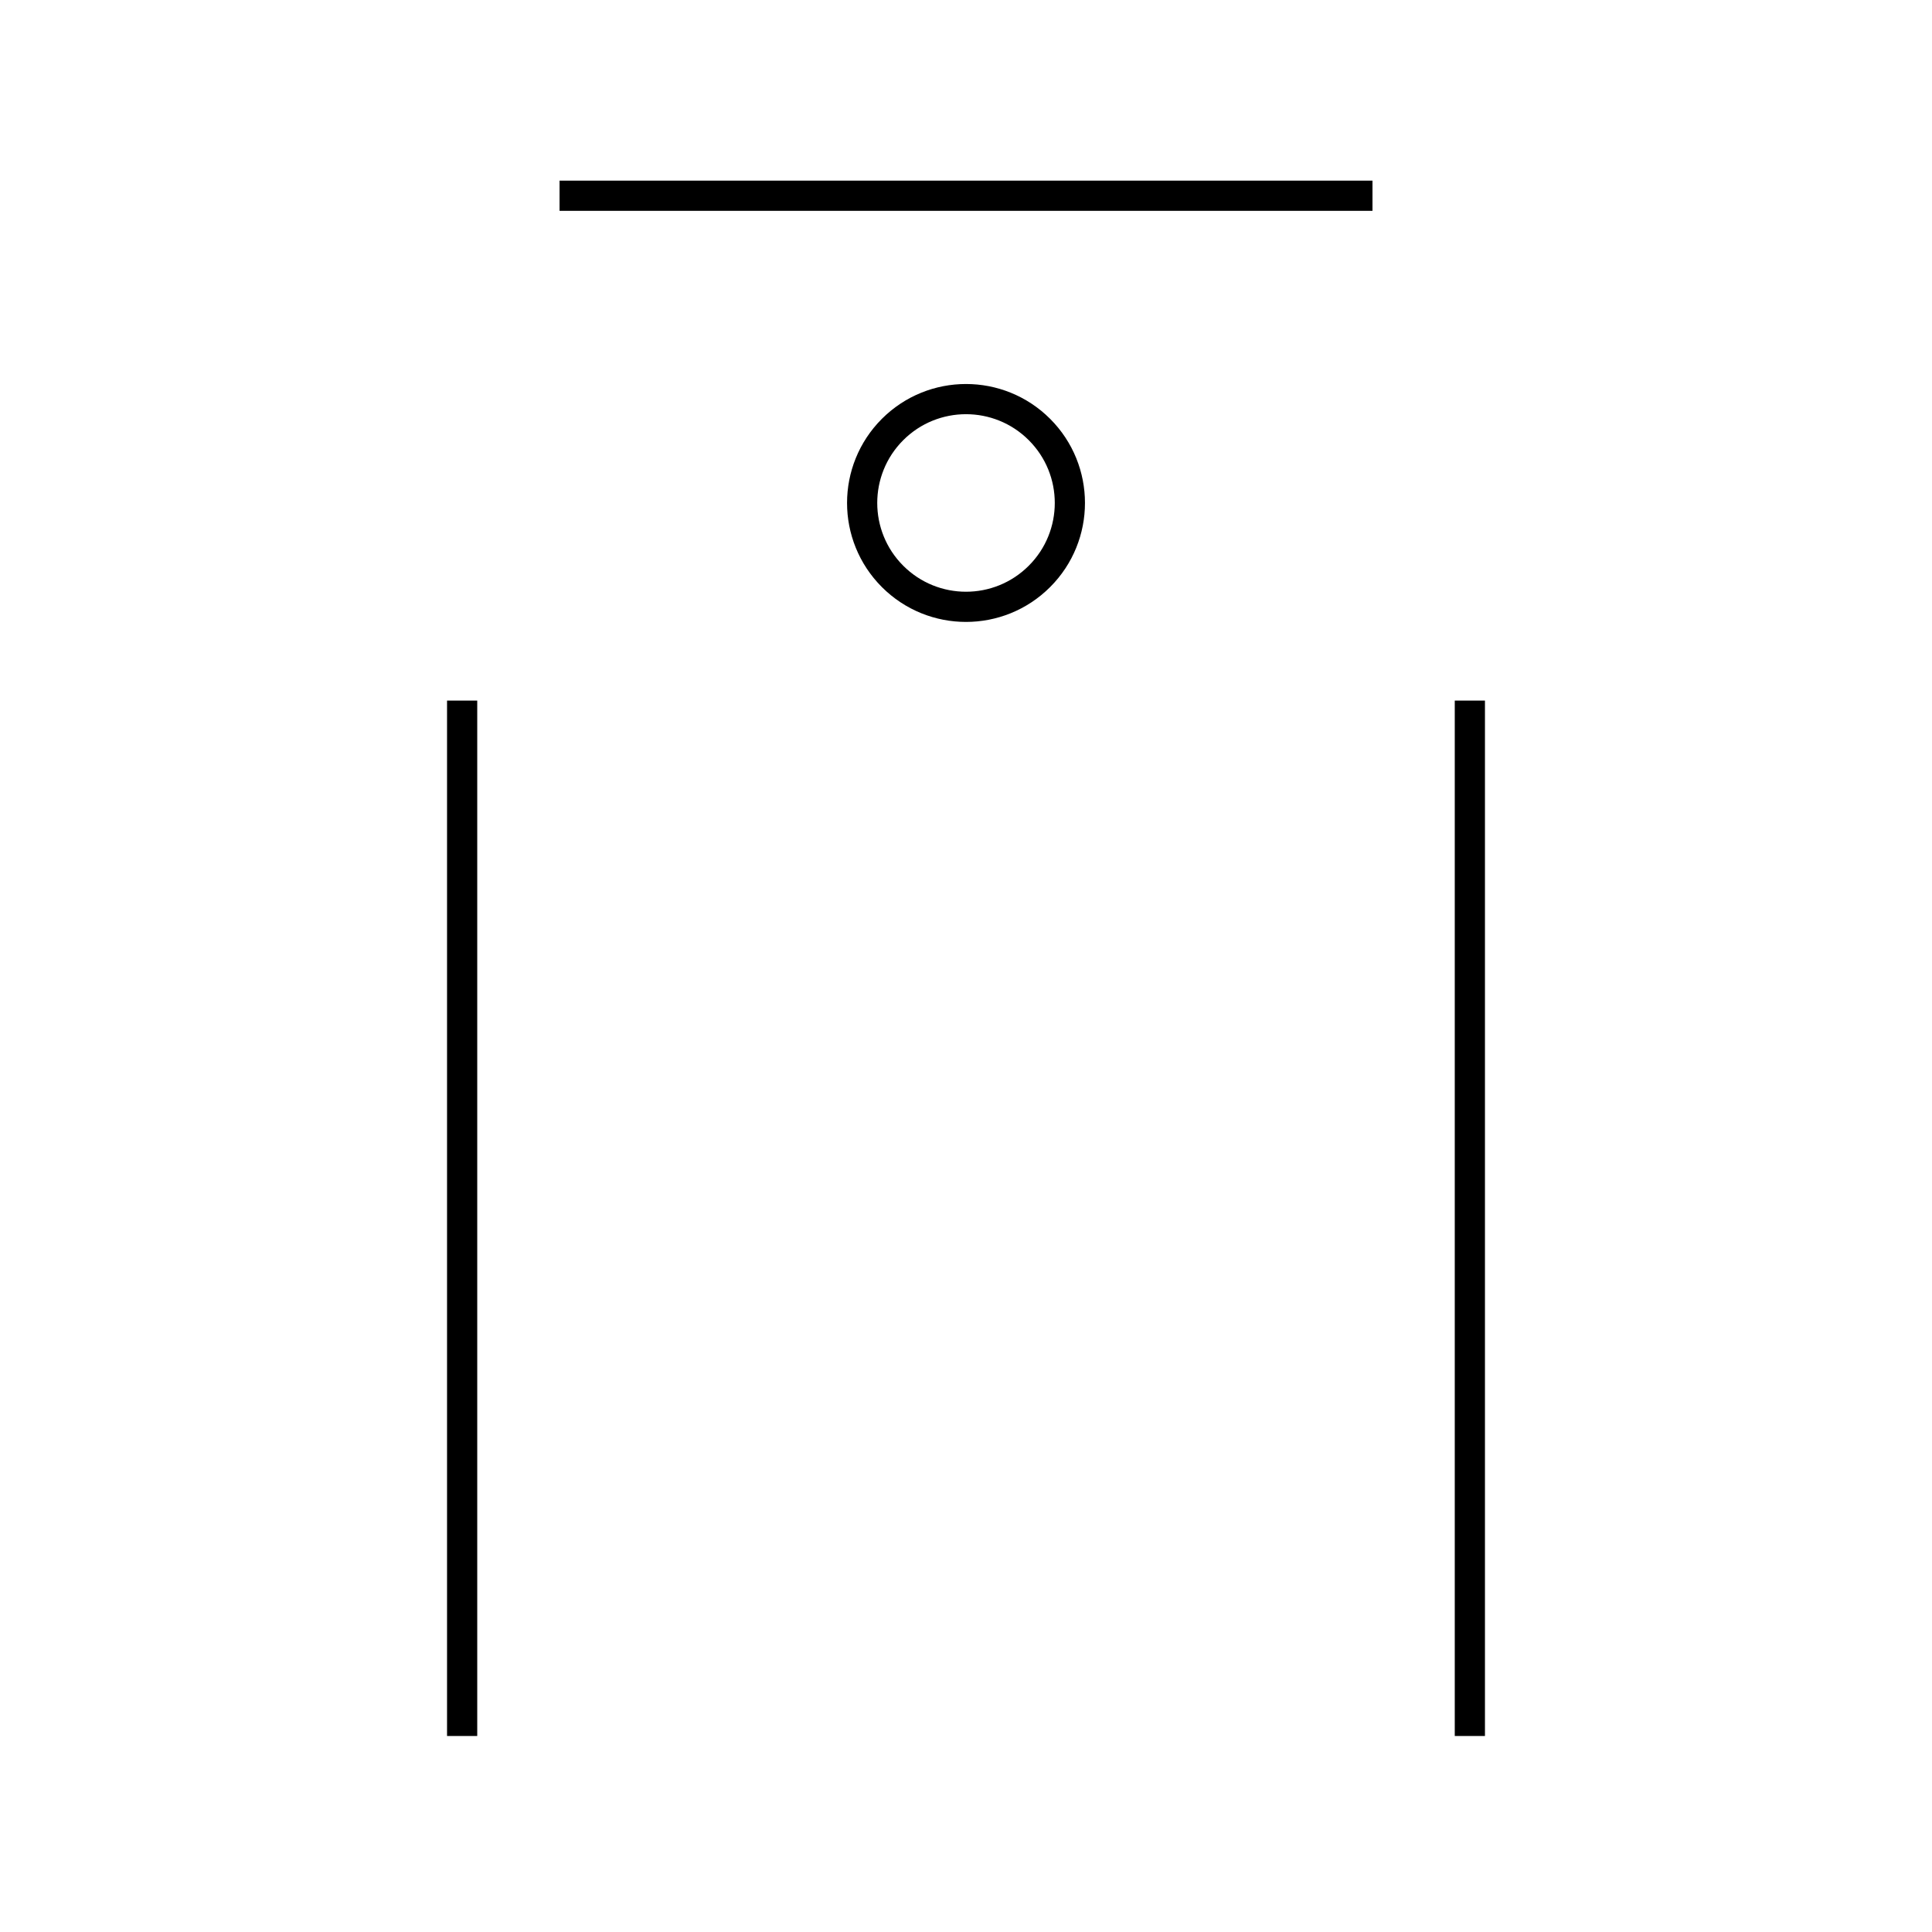 <svg xml:space="preserve" style="enable-background:new 0 0 64 64;" viewBox="0 0 64 64" y="0px" x="0px" xmlns:xlink="http://www.w3.org/1999/xlink" xmlns="http://www.w3.org/2000/svg" version="1.1">
<g id="Design">
</g>
<g id="Ebene_1">
</g>
<g id="Ebene_3">
</g>
<g id="Ebene_4">
	<line y2="57.507" x2="15.309" y1="23.208" x1="15.309" style="fill:none;stroke:#000000;"></line>
	<line y2="57.507" x2="48.691" y1="23.208" x1="48.691" style="fill:none;stroke:#000000;"></line>
	<line y2="6.484" x2="45.465" y1="6.484" x1="18.536" style="fill:none;stroke:#000000;"></line>
	<path d="M34.433,19.094c-1.344,1.344-3.522,1.344-4.866,0
		c-1.343-1.344-1.343-3.522,0-4.866c1.344-1.343,3.522-1.343,4.866,0C35.777,15.572,35.777,17.75,34.433,19.094z" style="fill:none;stroke:#000000;stroke-miterlimit:10;"></path>
</g>
</svg>